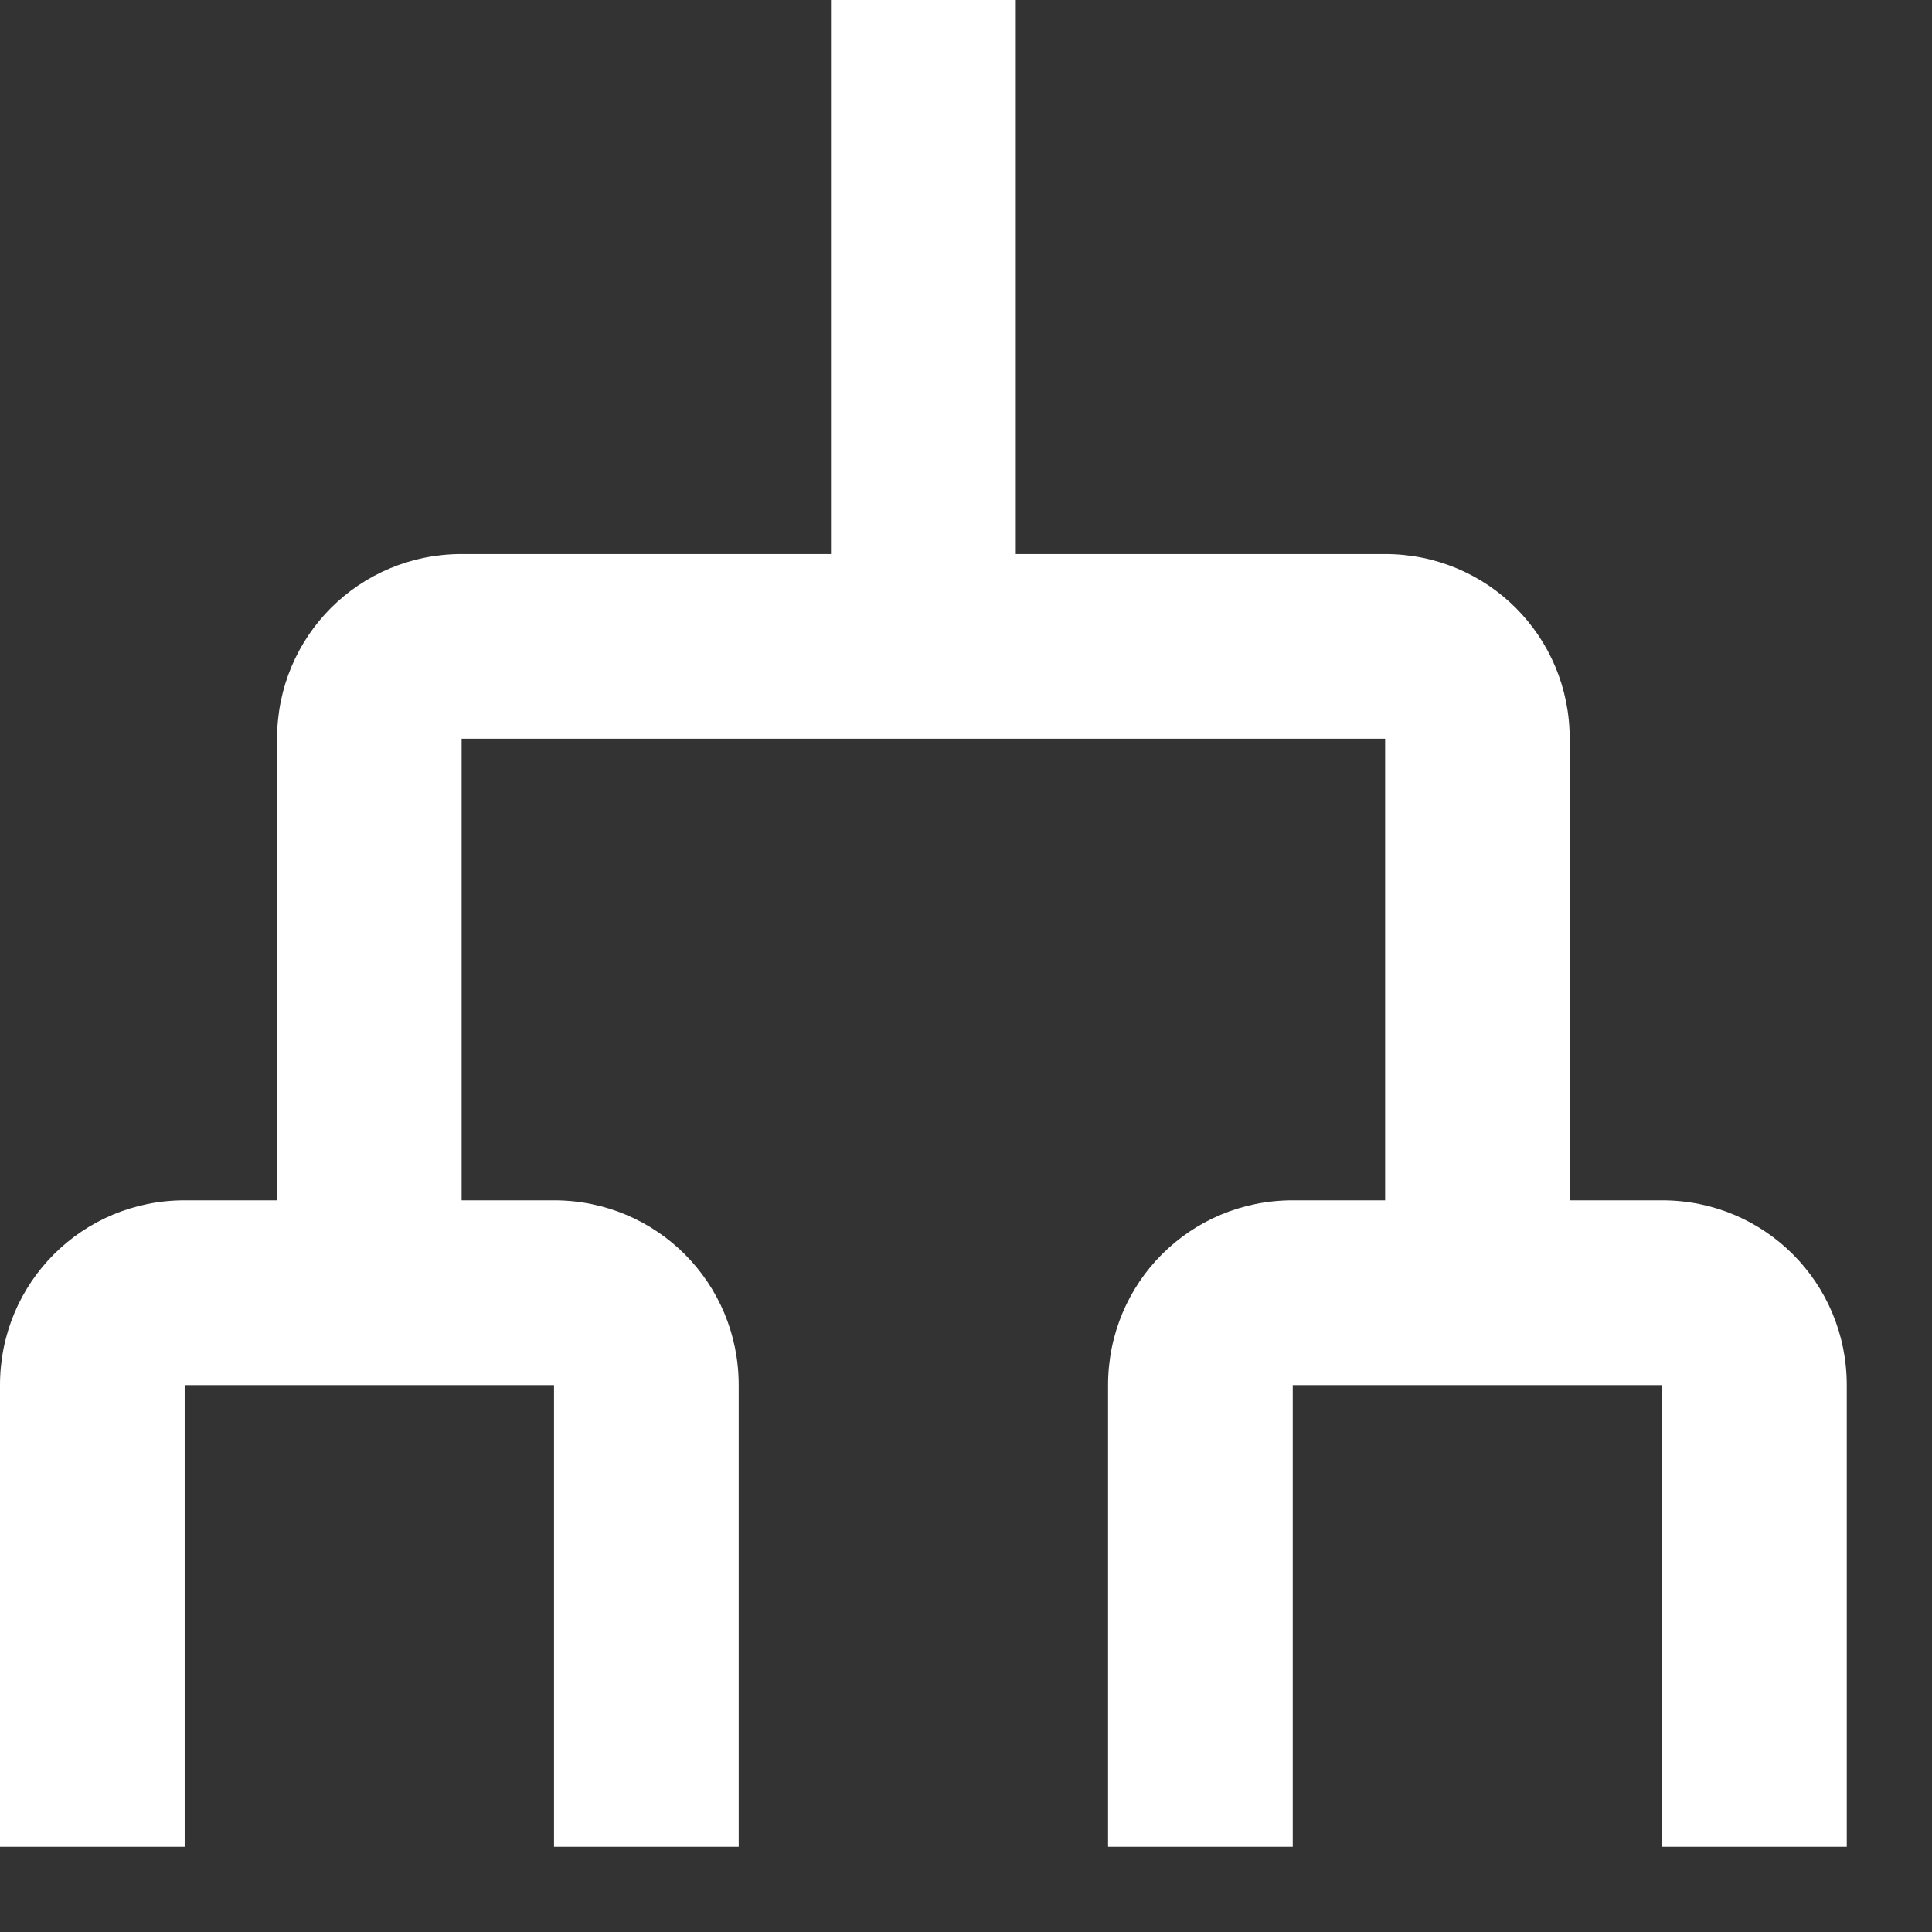 <svg width="17" height="17" viewBox="0 0 17 17" fill="none" xmlns="http://www.w3.org/2000/svg">
<rect x="0" y="0" width="17" height="17" fill="#333333" stroke="none"/>
<path d="M0 16.25L1.625 16.25L1.625 12.188L4.875 12.188L4.875 16.25L6.5 16.25L6.5 12.188C6.5 11.286 5.777 10.562 4.875 10.562L4.062 10.562L4.062 6.5L12.188 6.5L12.188 10.562L11.375 10.562C10.473 10.562 9.75 11.286 9.75 12.188L9.75 16.25L11.375 16.25L11.375 12.188L14.625 12.188L14.625 16.25L16.25 16.25L16.25 12.188C16.25 11.286 15.527 10.562 14.625 10.562L13.812 10.562L13.812 6.5C13.812 5.598 13.089 4.875 12.188 4.875L8.938 4.875L8.938 -3.90671e-07L7.312 -3.1964e-07L7.312 4.875L4.062 4.875C3.161 4.875 2.438 5.598 2.438 6.5L2.438 10.562L1.625 10.562C0.723 10.562 -2.17e-07 11.286 -1.77578e-07 12.188L0 16.25Z" fill="white"/>
</svg>
